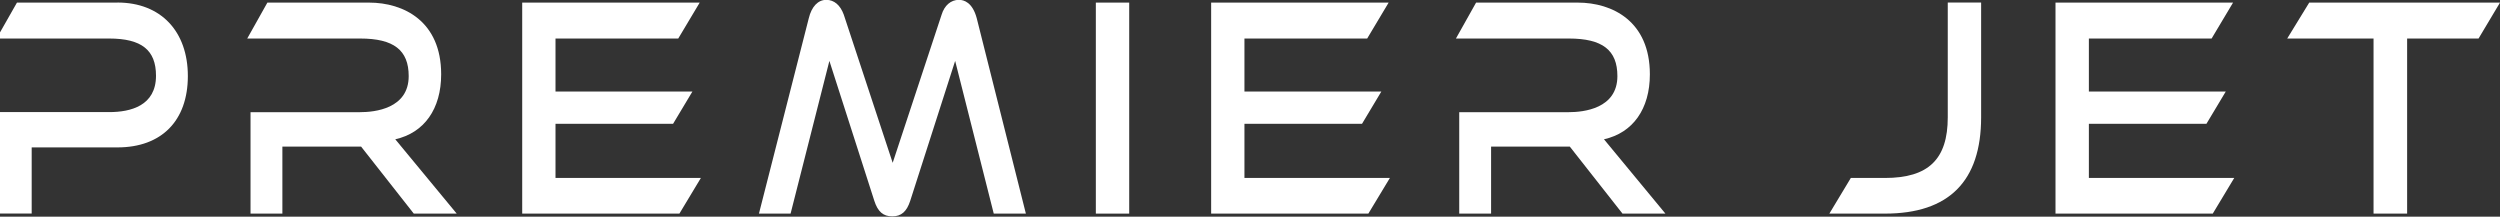<svg width="1200" height="104" viewBox="0 0 1200 104" fill="none" xmlns="http://www.w3.org/2000/svg">
<rect x="0" y="0" width="1200" height="104" fill="#333333" stroke="none"/>
<g clip-path="url(#clip0_4705_711)">
<path d="M56.387 1.249H8.141L-1.667 18.493H52.358C67.945 18.493 74.88 24.01 74.88 36.365C74.88 50.768 62.694 53.807 52.457 53.807H-0.082V102.5H15.208V70.754H56.387C77.555 70.754 90.169 57.937 90.169 36.497C90.169 15.058 77.224 1.216 56.387 1.216V1.249Z" fill="white"/>
<path d="M211.759 35.638C211.759 10.268 193.861 1.249 177.118 1.249H128.344L118.668 18.493H172.892C188.974 18.493 196.173 24.043 196.173 36.53C196.173 52.156 179.892 53.84 172.892 53.84H120.253V102.533H135.543V70.358H173.321L198.616 102.533H219.222L189.733 66.856C203.603 63.751 211.759 52.321 211.759 35.671V35.638Z" fill="white"/>
<path d="M266.643 59.423H323.079L332.359 43.93H266.643V18.493H325.556L335.859 1.249H250.66V102.533H326.117L336.42 85.421H266.643V59.423Z" fill="white"/>
<path d="M460.256 -0.072C456.426 -0.072 453.321 2.604 451.968 7.063L428.488 78.154L405.009 7.03C403.358 2.472 400.386 -0.072 396.621 -0.072C392.626 -0.072 389.554 3.165 388.2 8.814L364.292 102.533H379.482L398.107 29.23L419.671 96.389C421.355 101.608 423.931 103.855 428.29 103.855C432.649 103.855 435.225 101.542 436.909 96.389L458.473 29.23L476.999 102.533H492.42L468.842 8.781C466.795 1.084 462.634 -0.072 460.322 -0.072H460.256Z" fill="white"/>
<path d="M542.02 1.249H526.004V102.533H542.02V1.249Z" fill="white"/>
<path d="M597.334 59.423H653.77L663.049 43.93H597.334V18.493H656.246L666.549 1.249H581.351V102.533H656.808L667.144 85.421H597.334V59.423Z" fill="white"/>
<path d="M791.937 35.638C791.937 10.268 774.039 1.249 757.296 1.249H708.522L698.846 18.493H753.069C769.151 18.493 776.35 24.043 776.35 36.53C776.35 52.156 760.07 53.84 753.069 53.84H700.431V102.533H715.721V70.358H753.499L778.794 102.533H799.4L769.911 66.856C783.781 63.751 791.937 52.321 791.937 35.671V35.638Z" fill="white"/>
<path d="M934.926 56.318C934.926 76.436 925.646 85.421 904.776 85.421H888.397L878.094 102.533H904.809C935.421 102.533 950.942 87.007 950.942 56.318V1.216H934.926V56.318Z" fill="white"/>
<path d="M1002.66 59.423H1059.09L1068.37 43.93H1002.66V18.493H1061.57L1071.87 1.249H986.64V102.533H1062.13L1072.43 85.421H1002.66V59.423Z" fill="white"/>
<path d="M1108.43 1.249L1097.86 18.493H1139.3V102.533H1155.42V18.493H1189.7L1200 1.249H1108.43Z" fill="white"/>
</g>
<defs>
<clipPath id="clip0_4705_711">
<rect width="1200" height="104" fill="white"/>
</clipPath>
</defs>
</svg>
